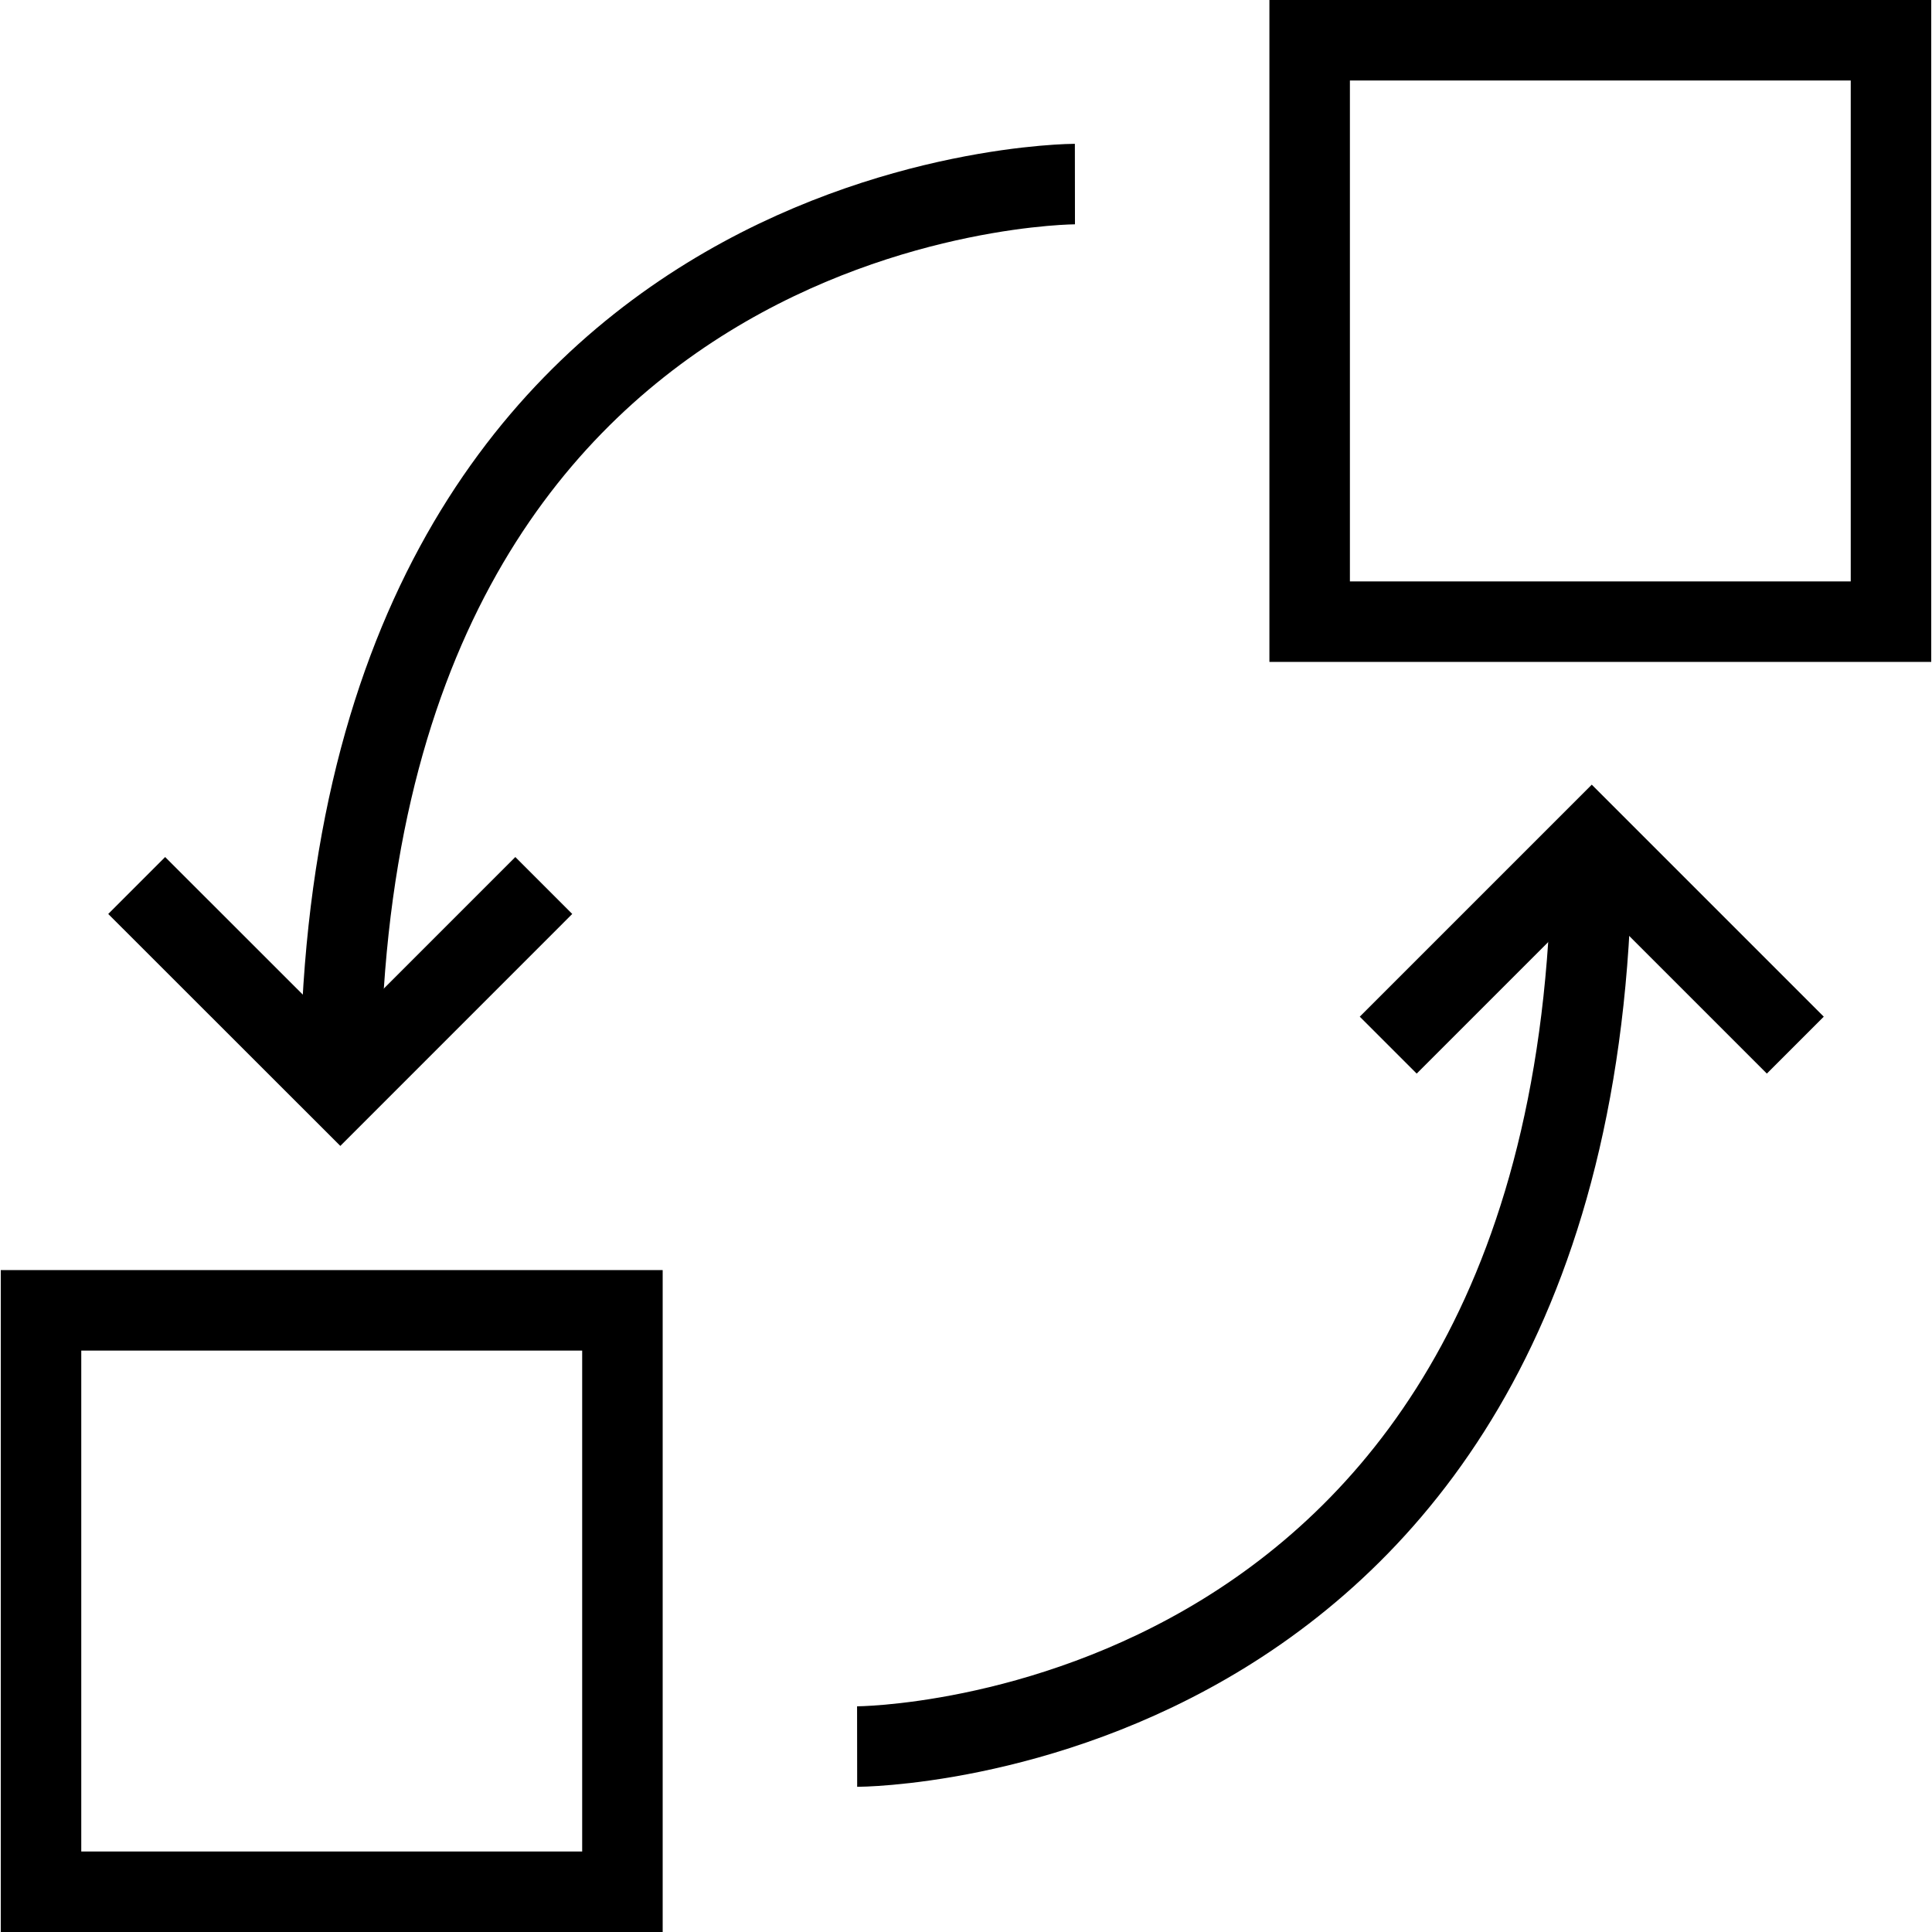 <?xml version="1.0" ?><!DOCTYPE svg  PUBLIC '-//W3C//DTD SVG 1.1//EN'  'http://www.w3.org/Graphics/SVG/1.1/DTD/svg11.dtd'><svg enable-background="new 0 0 48 48" height="48px" id="Layer_1" version="1.1" viewBox="0 0 48 48" width="48px" xml:space="preserve" xmlns="http://www.w3.org/2000/svg" xmlns:xlink="http://www.w3.org/1999/xlink"><g><g><g><polyline fill="none" points="13.51,22 8.455,27.056 3.396,22    " stroke="#000000" stroke-miterlimit="10" stroke-width="2"/><path d="M26.706,4.573c0,0-18.251,0.021-18.251,22.483" fill="none" stroke="#000000" stroke-miterlimit="10" stroke-width="2"/></g><g><polyline fill="none" points="34.49,25.966 39.547,20.909      44.604,25.966    " stroke="#000000" stroke-miterlimit="10" stroke-width="2"/><path d="M21.295,43.393c0,0,18.251-0.022,18.251-22.484" fill="none" stroke="#000000" stroke-miterlimit="10" stroke-width="2"/></g></g><rect fill="none" height="14.445" stroke="#000000" stroke-miterlimit="10" stroke-width="2" width="14.443" x="32.538" y="1"/><rect fill="none" height="14.445" stroke="#000000" stroke-miterlimit="10" stroke-width="2" width="14.445" x="1.019" y="32.555"/></g></svg>